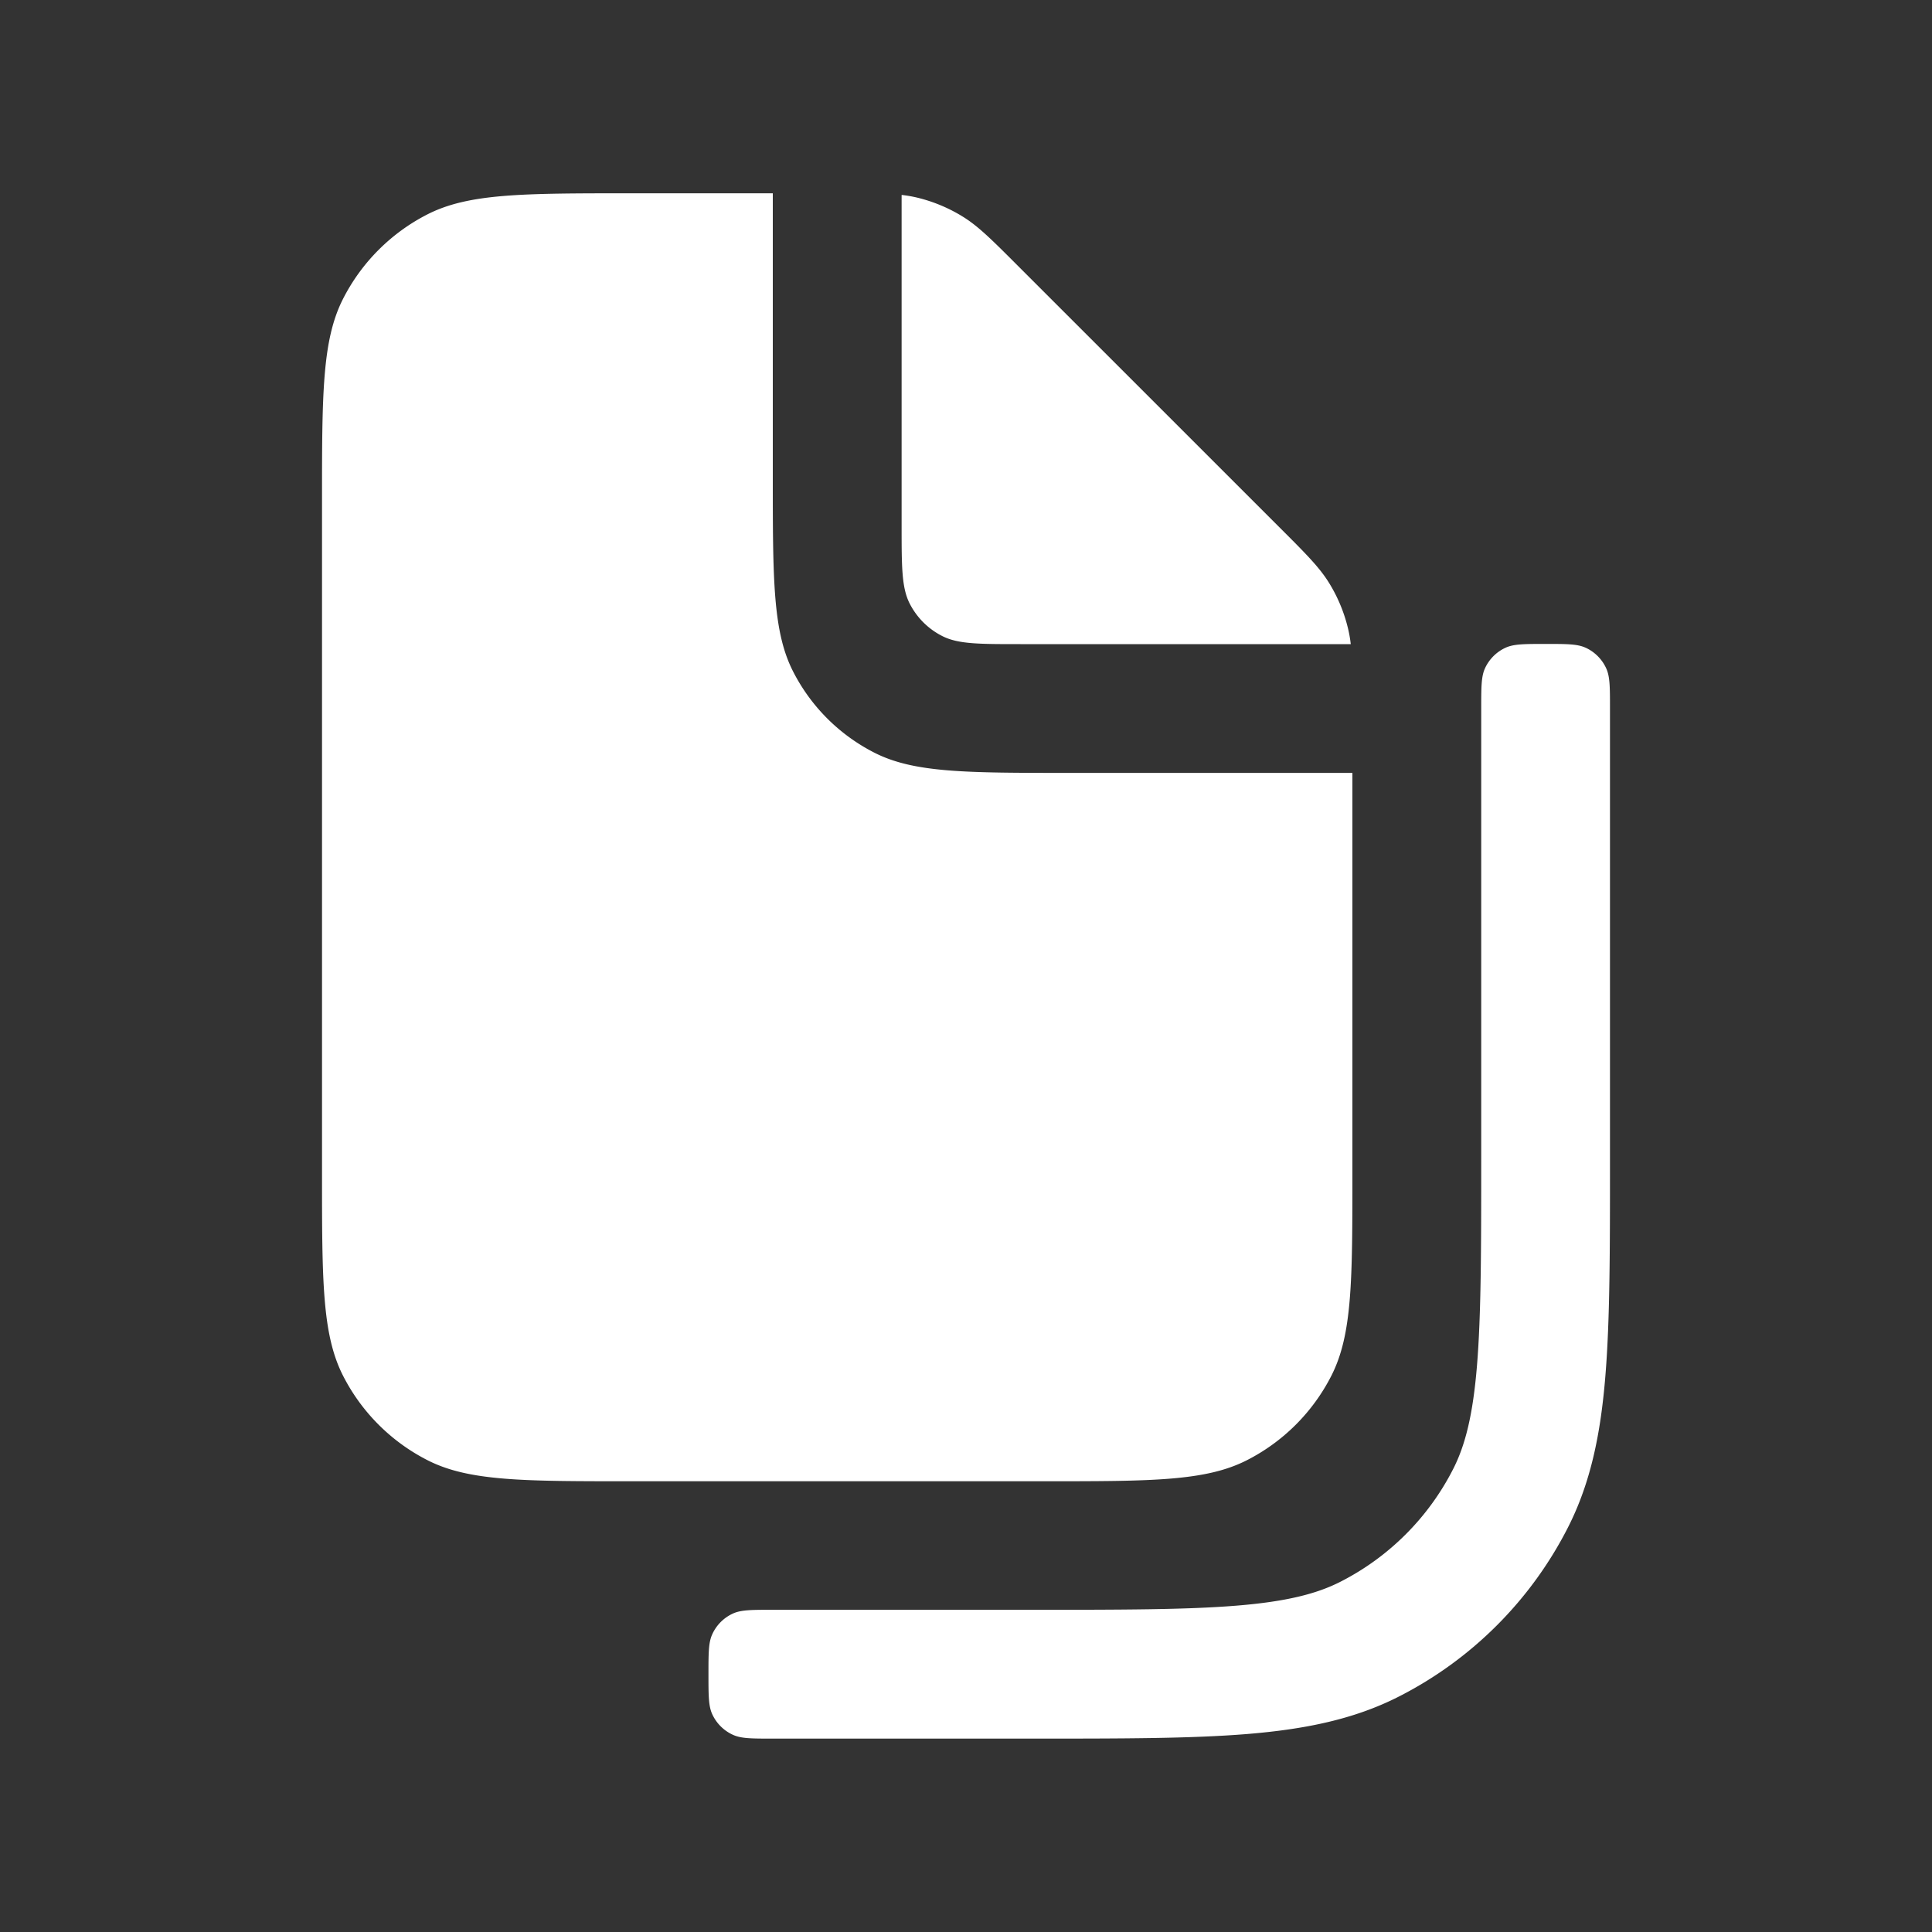 <svg width="40" height="40" fill="none" xmlns="http://www.w3.org/2000/svg"><rect width="100%" height="100%" fill="#333333" stroke="none"/><path fill-rule="evenodd" clip-rule="evenodd" d="M13.067 4.002H16v5.846c0 2.154 0 3.231.42 4.054a3.846 3.846 0 0 0 1.68 1.68c.823.42 1.9.42 4.054.42H28v8.266c0 2.24 0 3.36-.436 4.216a4 4 0 0 1-1.748 1.748c-.856.436-1.976.436-4.216.436h-8.533c-2.24 0-3.36 0-4.216-.436a4 4 0 0 1-1.748-1.748c-.436-.855-.436-1.975-.436-4.216V10.402c0-2.24 0-3.36.436-4.216A4 4 0 0 1 8.85 4.438c.855-.436 1.975-.436 4.216-.436zm8.061 9.334h6.838a2.652 2.652 0 0 0-.056-.321c-.079-.331-.21-.648-.388-.938-.2-.327-.48-.608-1.042-1.169l-5.387-5.386c-.56-.561-.841-.842-1.168-1.042a3.244 3.244 0 0 0-.938-.389 2.632 2.632 0 0 0-.32-.055v6.838c0 .862 0 1.293.167 1.622.148.29.383.525.673.672.329.168.76.168 1.621.168zm11.697.073c-.17-.077-.388-.077-.825-.077-.437 0-.655 0-.826.077a.865.865 0 0 0-.43.43c-.077.17-.077.39-.077.826v9.33c0 1.89-.002 3.226-.087 4.27-.084 1.03-.243 1.658-.495 2.152a5.334 5.334 0 0 1-2.33 2.33c-.494.252-1.122.412-2.152.496-1.045.085-2.38.086-4.27.086h-5.331c-.437 0-.656 0-.826.077a.865.865 0 0 0-.43.431c-.078.17-.078.389-.078.825 0 .437 0 .656.077.826.087.191.24.344.431.43.17.078.389.078.825.078h5.391c1.817 0 3.262 0 4.428-.095 1.195-.098 2.213-.302 3.145-.777a8 8 0 0 0 3.496-3.496c.475-.933.68-1.95.777-3.145.095-1.166.095-2.611.095-4.429v-9.388c0-.438 0-.656-.077-.826a.865.865 0 0 0-.43-.431z" fill="#fff"/></svg>